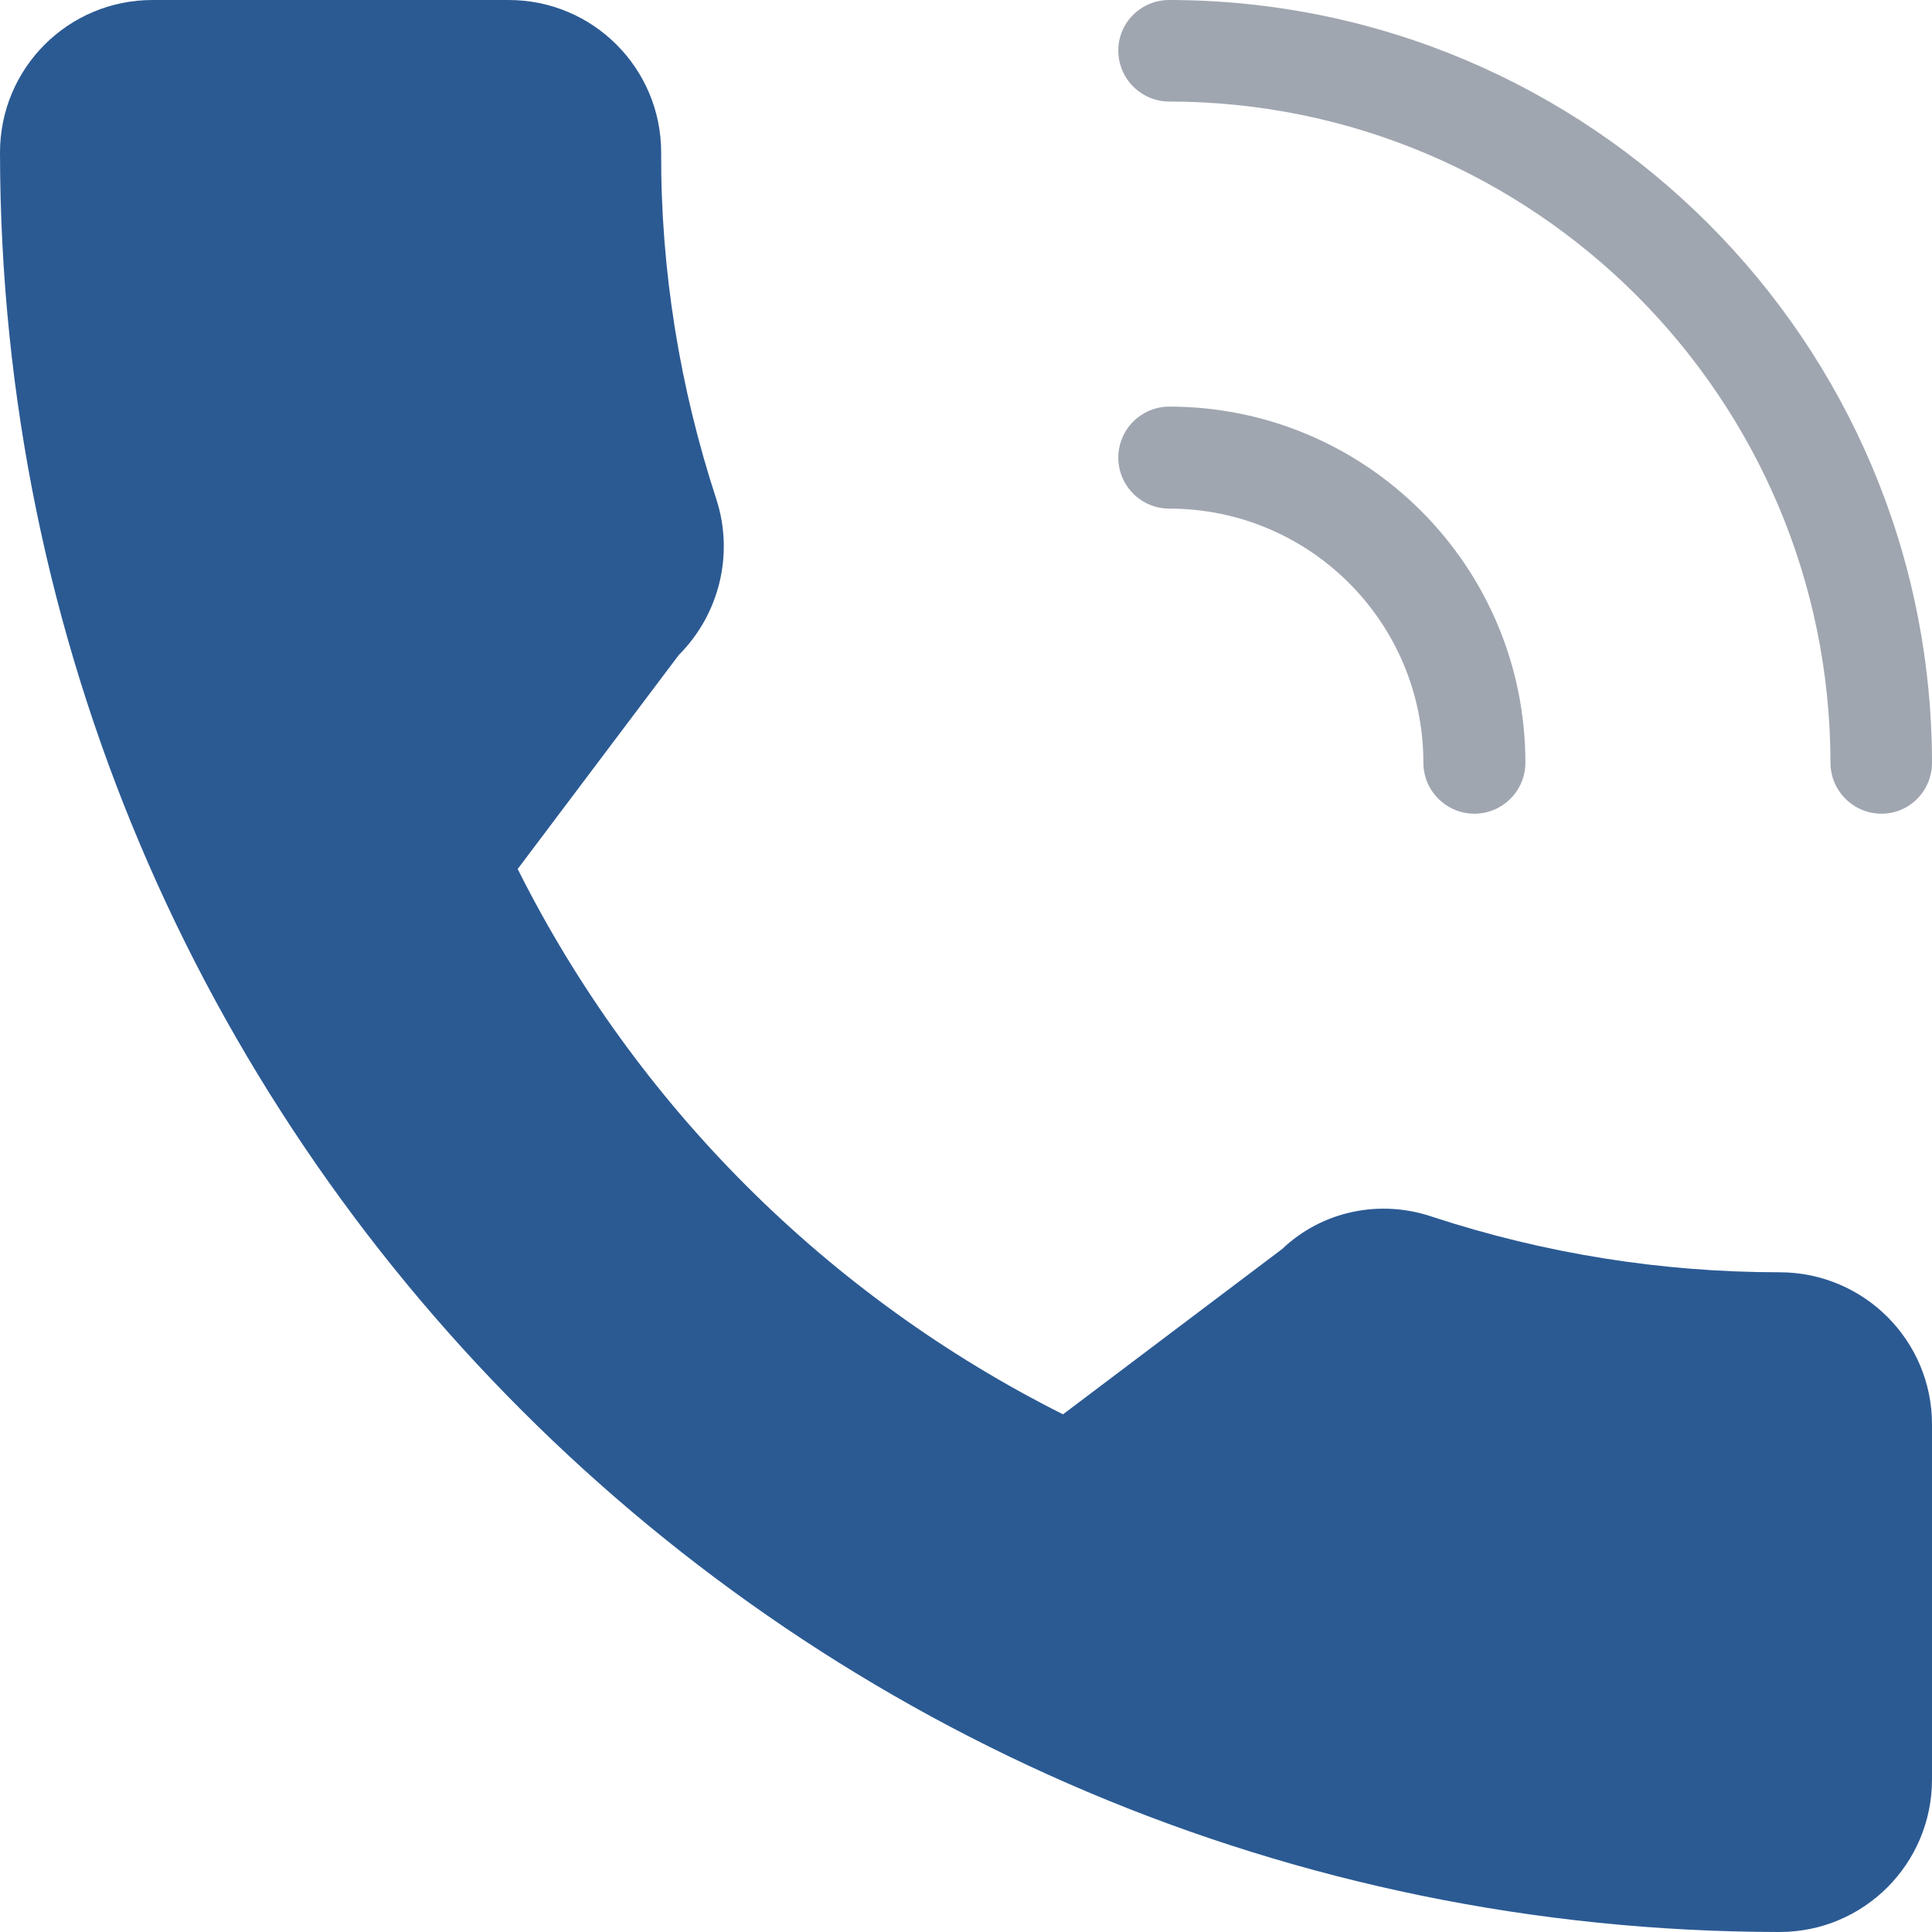 <?xml version="1.0" encoding="UTF-8"?> <!-- Generator: Adobe Illustrator 23.0.0, SVG Export Plug-In . SVG Version: 6.00 Build 0) --> <svg xmlns="http://www.w3.org/2000/svg" xmlns:xlink="http://www.w3.org/1999/xlink" version="1.1" id="Capa_1" x="0px" y="0px" viewBox="0 0 405.3 405.3" style="enable-background:new 0 0 405.3 405.3;" xml:space="preserve"> <style type="text/css"> .st0{fill:#2B5A93;} .st1{fill:#A0A6B0;} </style> <path class="st0" d="M373.3,266.9c-24.7,0-49.2-3.9-72.7-11.6c-11-3.8-23.2-1.3-31.6,6.7l-46,34.7c-49.4-24.8-89.6-64.9-114.4-114.4 l33.8-44.9c8.5-8.5,11.6-21.1,7.9-32.6c-7.7-23.5-11.7-48.1-11.6-72.8c0-17.7-14.3-32-32-32H32C14.3,0,0,14.3,0,32 c0.2,206.1,167.2,373.1,373.3,373.3c17.7,0,32-14.3,32-32v-74.5C405.3,281.2,391,266.9,373.3,266.9z"></path> <g> <path class="st1" d="M394.7,170.7c-5.9,0-10.7-4.8-10.7-10.7c-0.1-76.5-62.1-138.6-138.7-138.7c-5.9,0-10.7-4.8-10.7-10.7 S239.4,0,245.3,0c88.3,0.1,159.9,71.7,160,160C405.3,165.9,400.6,170.7,394.7,170.7z"></path> <path class="st1" d="M309.3,170.7c-5.9,0-10.7-4.8-10.7-10.7c0-29.5-23.9-53.3-53.3-53.3c-5.9,0-10.7-4.8-10.7-10.7 s4.8-10.7,10.7-10.7c41.2,0,74.7,33.4,74.7,74.7C320,165.9,315.2,170.7,309.3,170.7z"></path> </g> </svg> 